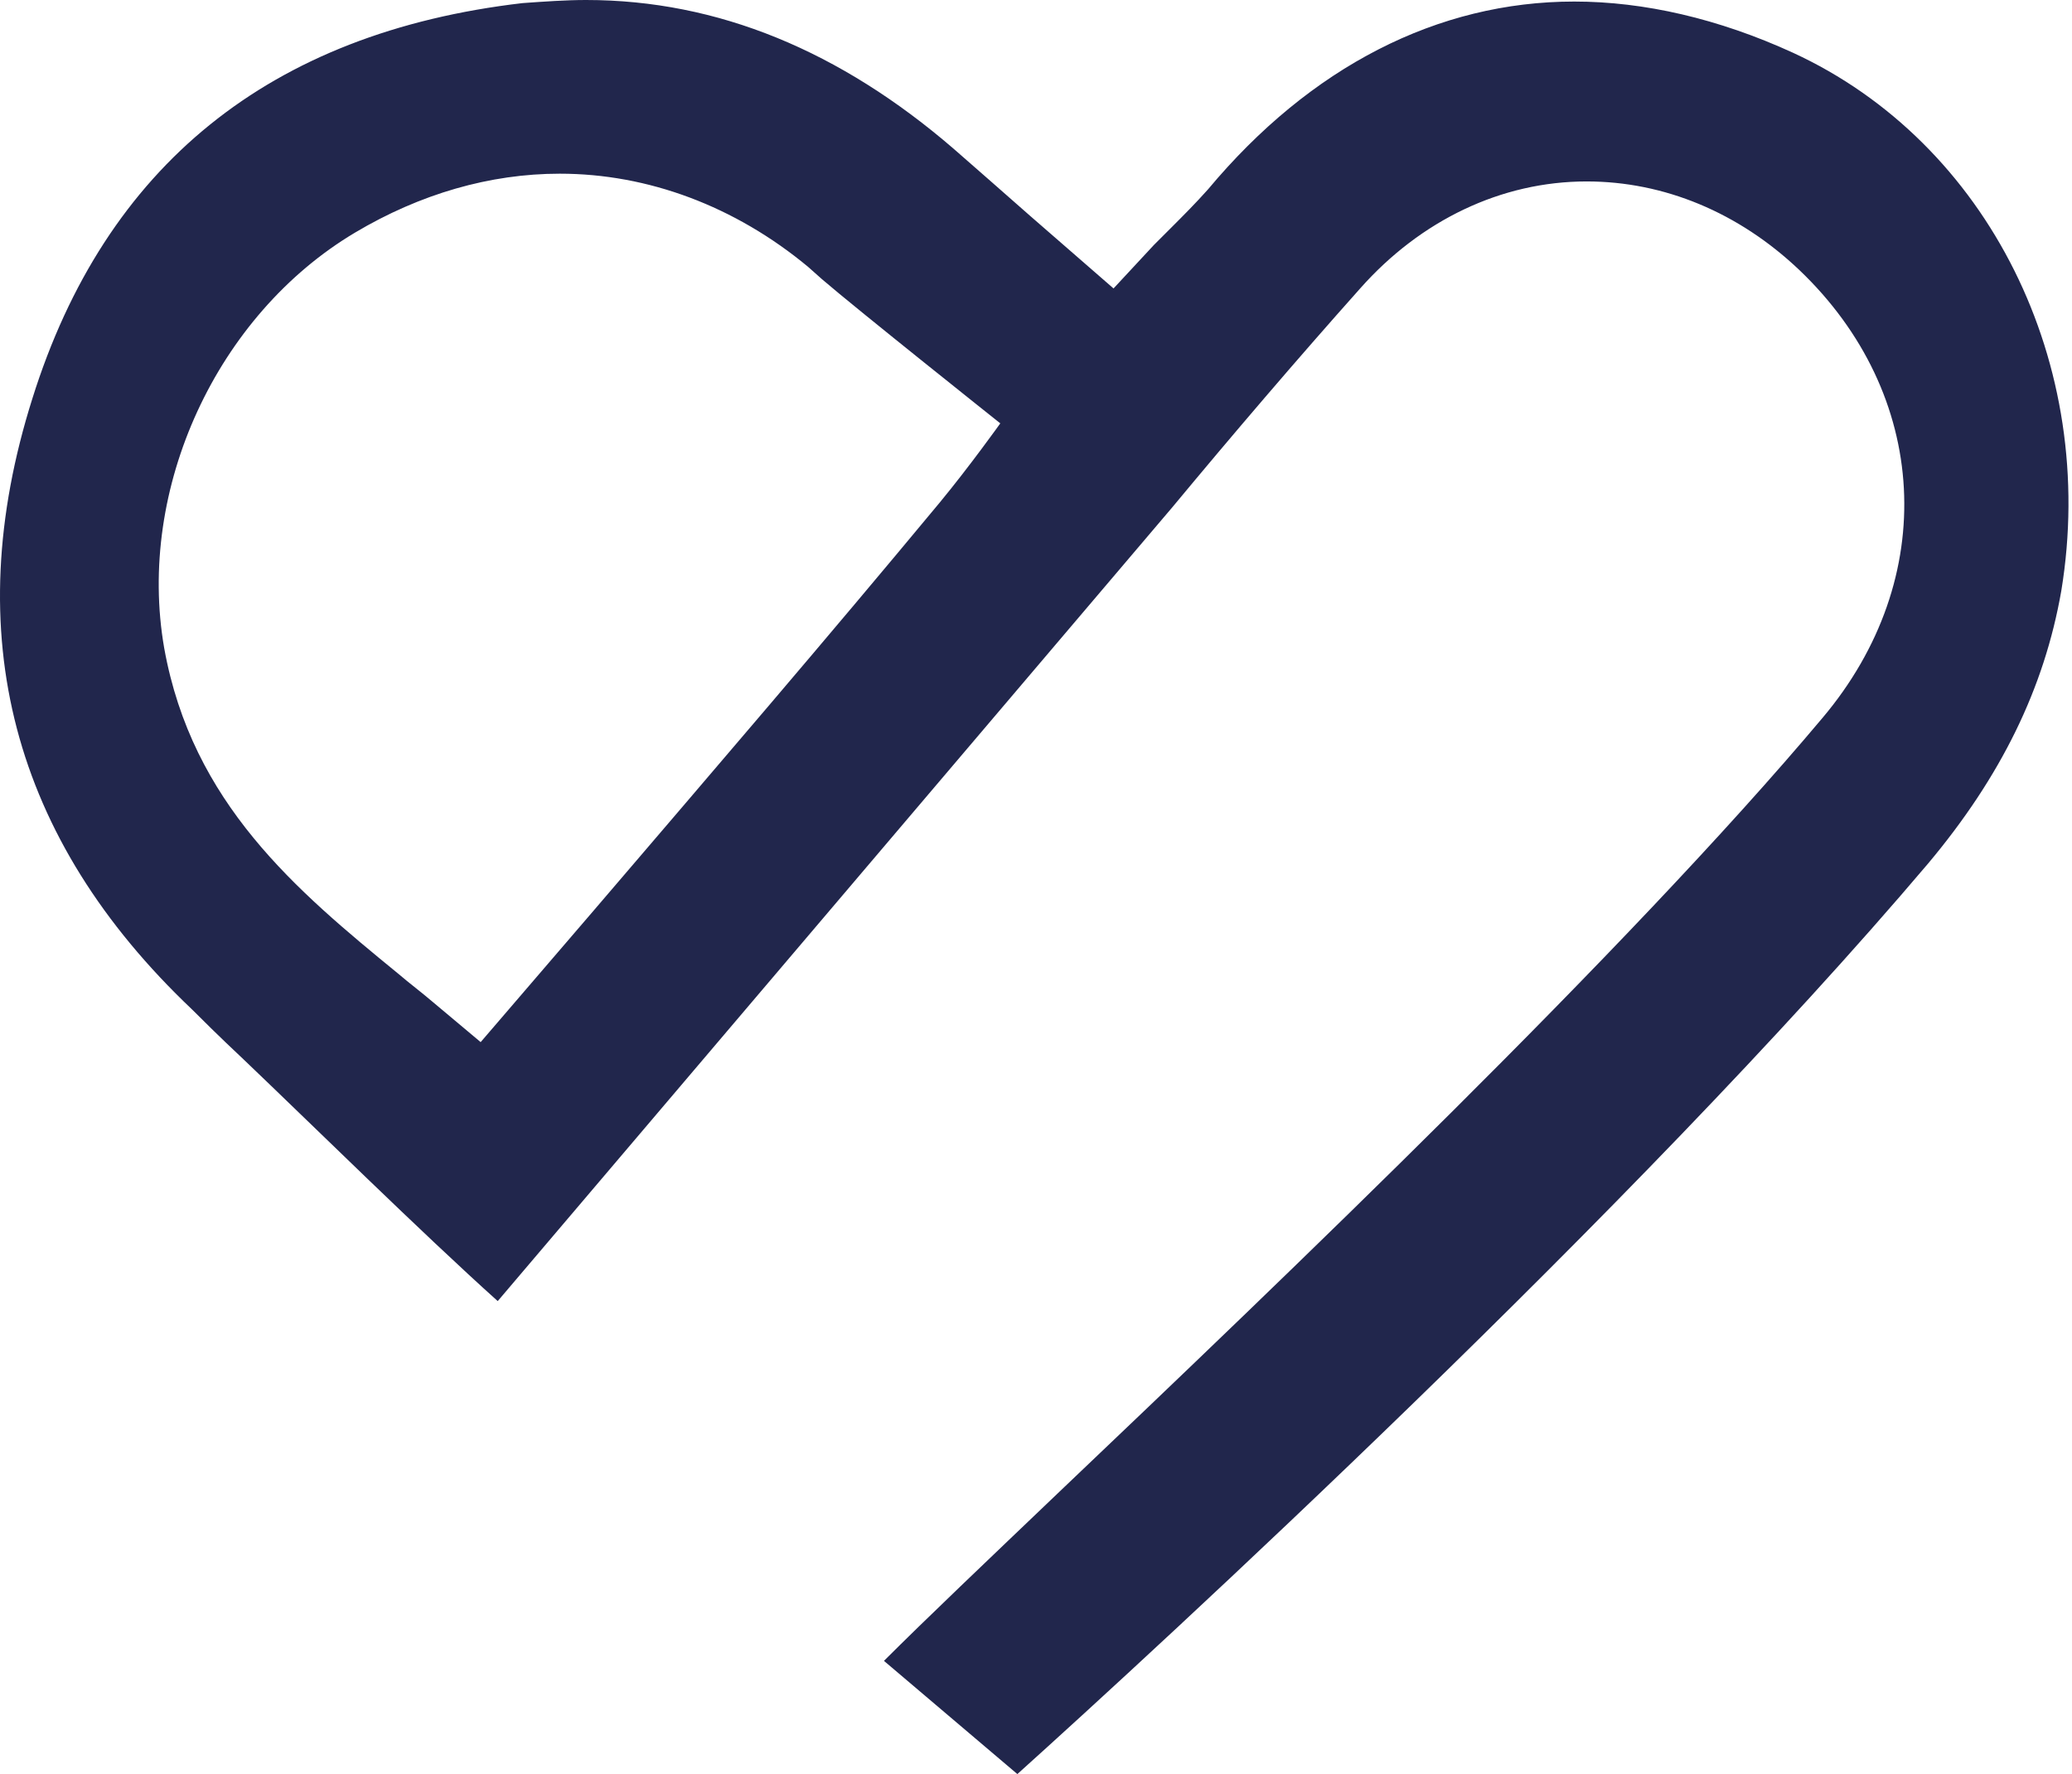 <?xml version="1.0" encoding="UTF-8"?> <svg xmlns="http://www.w3.org/2000/svg" width="404" height="346" viewBox="0 0 404 346" fill="none"><path d="M349.589 10.283C335.072 3.629 320.554 0.302 306.944 0.302C280.329 0.302 255.528 13.005 235.567 36.899C233.147 39.621 230.727 42.04 228.308 44.46C227.098 45.67 226.191 46.577 224.981 47.787L217.117 56.255L200.785 42.04C195.644 37.504 190.804 33.269 185.965 29.035C163.887 9.981 139.993 0 114.285 0C110.353 0 106.119 0.302 101.885 0.605C52.586 6.351 20.526 32.362 6.311 77.729C-8.206 123.701 2.38 163.624 37.464 196.893C38.976 198.405 42.605 202.035 47.444 206.572C60.45 218.972 82.226 240.446 97.046 253.754L228.61 98.9C240.406 84.685 252.806 70.168 265.207 56.255C277.002 42.948 292.729 35.386 309.364 35.386C324.486 35.386 339.004 41.435 350.799 52.626C376.205 76.822 378.322 112.813 355.336 140.033C317.227 185.4 250.387 249.217 206.229 291.257C192.619 304.262 180.521 315.755 172.355 323.921L198.366 346C225.586 321.502 318.74 235.909 375.902 168.463C390.117 151.526 398.586 134.287 401.913 115.233C409.171 71.075 387.698 27.825 349.589 10.283ZM183.243 97.993C161.165 124.608 139.086 150.316 115.797 177.537L93.719 203.245L84.343 195.381C82.226 193.566 79.806 191.752 77.689 189.937C57.727 173.605 37.464 156.668 32.02 126.423C26.575 95.271 42.303 61.397 69.221 45.367C81.923 37.806 95.534 33.874 109.144 33.874C126.383 33.874 143.32 40.226 157.535 52.021L160.257 54.441C166.911 60.187 195.039 82.568 195.039 82.568C195.039 82.568 188.99 91.037 183.243 97.993Z" fill="#21264C"></path></svg> 